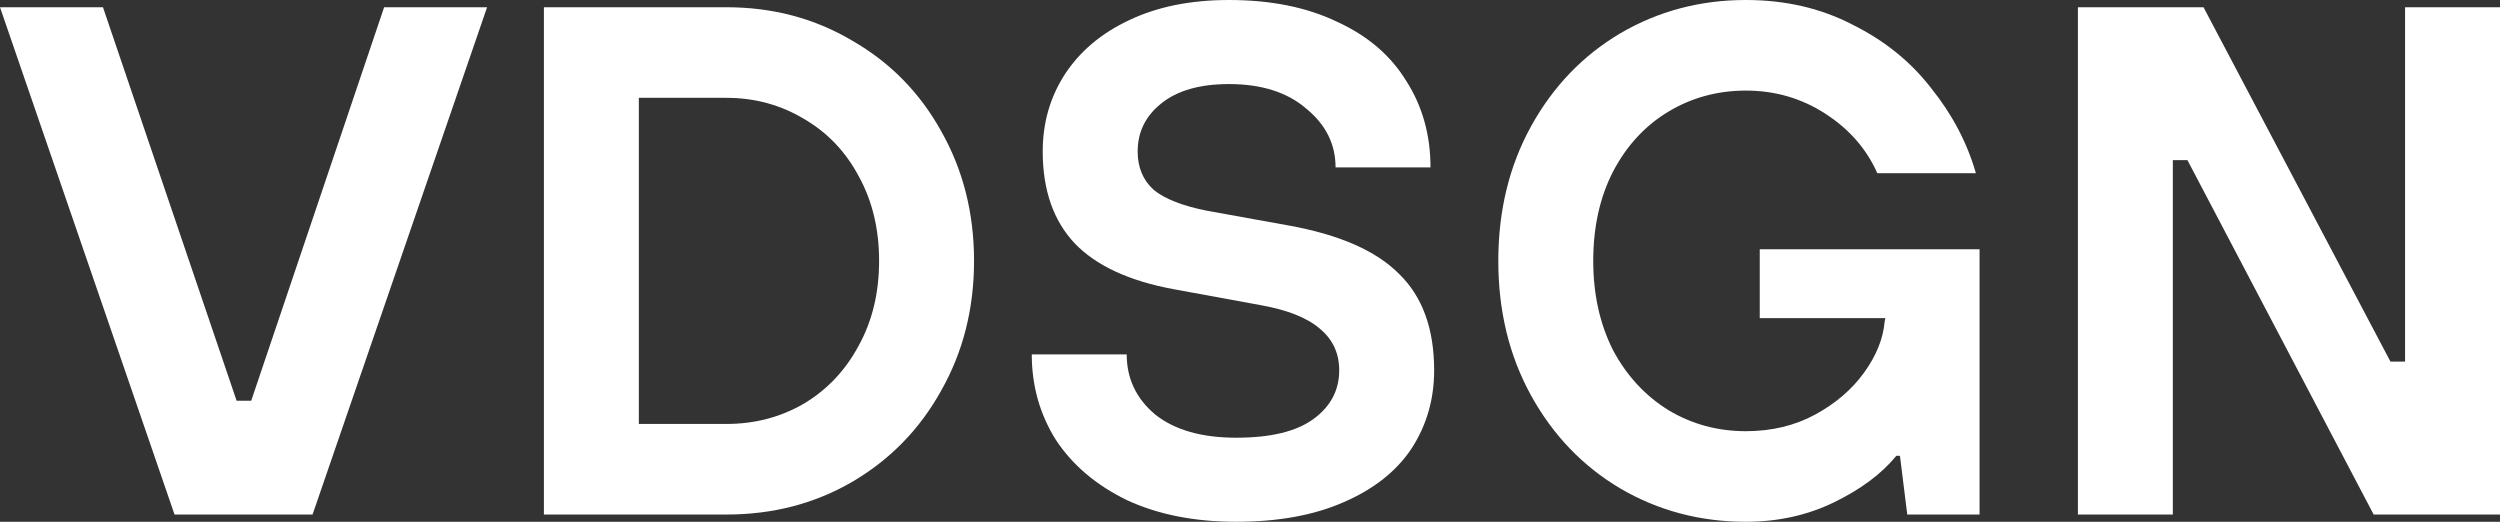 <?xml version="1.0" encoding="UTF-8"?> <svg xmlns="http://www.w3.org/2000/svg" width="551" height="115" viewBox="0 0 551 115" fill="none"><rect x="0" y="0" width="551" height="115" fill="#333333" stroke="none"/><path d="M68.887 113.403H38.467L0 1.597H22.694L52.148 88.326H55.367L84.66 1.597H107.355L68.887 113.403Z" fill="white"></path><path d="M119.877 113.403V1.597H160.115C170.309 1.597 179.537 4.046 187.799 8.944C196.168 13.736 202.714 20.391 207.435 28.91C212.264 37.428 214.678 46.958 214.678 57.5C214.678 68.042 212.264 77.572 207.435 86.09C202.714 94.609 196.168 101.317 187.799 106.215C179.537 111.007 170.309 113.403 160.115 113.403H119.877ZM160.115 93.438C166.339 93.438 172.026 91.947 177.176 88.965C182.327 85.877 186.35 81.618 189.248 76.188C192.252 70.757 193.754 64.528 193.754 57.5C193.754 50.472 192.252 44.243 189.248 38.812C186.35 33.382 182.327 29.176 177.176 26.194C172.026 23.107 166.339 21.562 160.115 21.562H140.801V93.438H160.115Z" fill="white"></path><path d="M272.468 115C263.24 115 255.193 113.403 248.326 110.208C241.566 106.907 236.362 102.488 232.713 96.951C229.172 91.308 227.402 85.025 227.402 78.104H248.326C248.326 83.428 250.418 87.847 254.603 91.361C258.895 94.769 264.85 96.472 272.468 96.472C280.087 96.472 285.774 95.088 289.529 92.32C293.285 89.551 295.163 85.984 295.163 81.618C295.163 77.891 293.768 74.856 290.978 72.514C288.188 70.065 283.789 68.308 277.78 67.243L258.626 63.729C248.862 61.919 241.619 58.565 236.898 53.667C232.177 48.662 229.816 41.901 229.816 33.382C229.816 27.099 231.426 21.456 234.645 16.451C237.971 11.34 242.692 7.347 248.808 4.472C255.032 1.491 262.382 0 270.859 0C280.087 0 288.027 1.597 294.68 4.792C301.44 7.88 306.536 12.245 309.97 17.889C313.511 23.426 315.281 29.762 315.281 36.896H294.358C294.358 31.785 292.212 27.472 287.92 23.958C283.735 20.338 278.048 18.528 270.859 18.528C264.421 18.528 259.431 19.965 255.89 22.84C252.457 25.609 250.74 29.123 250.74 33.382C250.74 36.896 251.92 39.718 254.281 41.847C256.749 43.87 260.719 45.414 266.191 46.479L283.896 49.674C295.162 51.697 303.317 55.264 308.361 60.375C313.511 65.38 316.086 72.461 316.086 81.618C316.086 88.007 314.423 93.757 311.097 98.868C307.77 103.873 302.781 107.812 296.128 110.688C289.583 113.562 281.696 115 272.468 115Z" fill="white"></path><path d="M387.848 54.944H436.294V113.403H420.36L418.751 100.465H417.946C414.727 104.405 410.167 107.812 404.265 110.688C398.363 113.562 391.872 115 384.79 115C374.704 115 365.476 112.551 357.106 107.653C348.844 102.755 342.299 95.94 337.47 87.208C332.642 78.477 330.227 68.574 330.227 57.5C330.227 46.426 332.642 36.523 337.47 27.792C342.299 19.06 348.844 12.245 357.106 7.347C365.476 2.449 374.704 0 384.79 0C393.481 0 401.314 1.81 408.289 5.431C415.371 8.944 421.165 13.63 425.672 19.486C430.286 25.236 433.558 31.465 435.49 38.174H413.761C411.401 32.849 407.591 28.484 402.334 25.076C397.076 21.669 391.228 19.965 384.79 19.965C378.566 19.965 372.879 21.509 367.729 24.597C362.579 27.685 358.501 32.104 355.497 37.854C352.6 43.498 351.151 50.046 351.151 57.5C351.151 64.847 352.6 71.396 355.497 77.146C358.501 82.789 362.579 87.208 367.729 90.403C372.879 93.491 378.566 95.035 384.79 95.035C390.477 95.035 395.574 93.81 400.08 91.361C404.587 88.912 408.182 85.824 410.864 82.097C413.547 78.37 415.049 74.644 415.371 70.917L415.532 70.118H387.848V54.944Z" fill="white"></path><path d="M478.894 113.403H457.97V1.597H485.654L526.857 79.701H530.076V1.597H551V113.403H523.155L482.113 35.299H478.894V113.403Z" fill="white"></path></svg> 